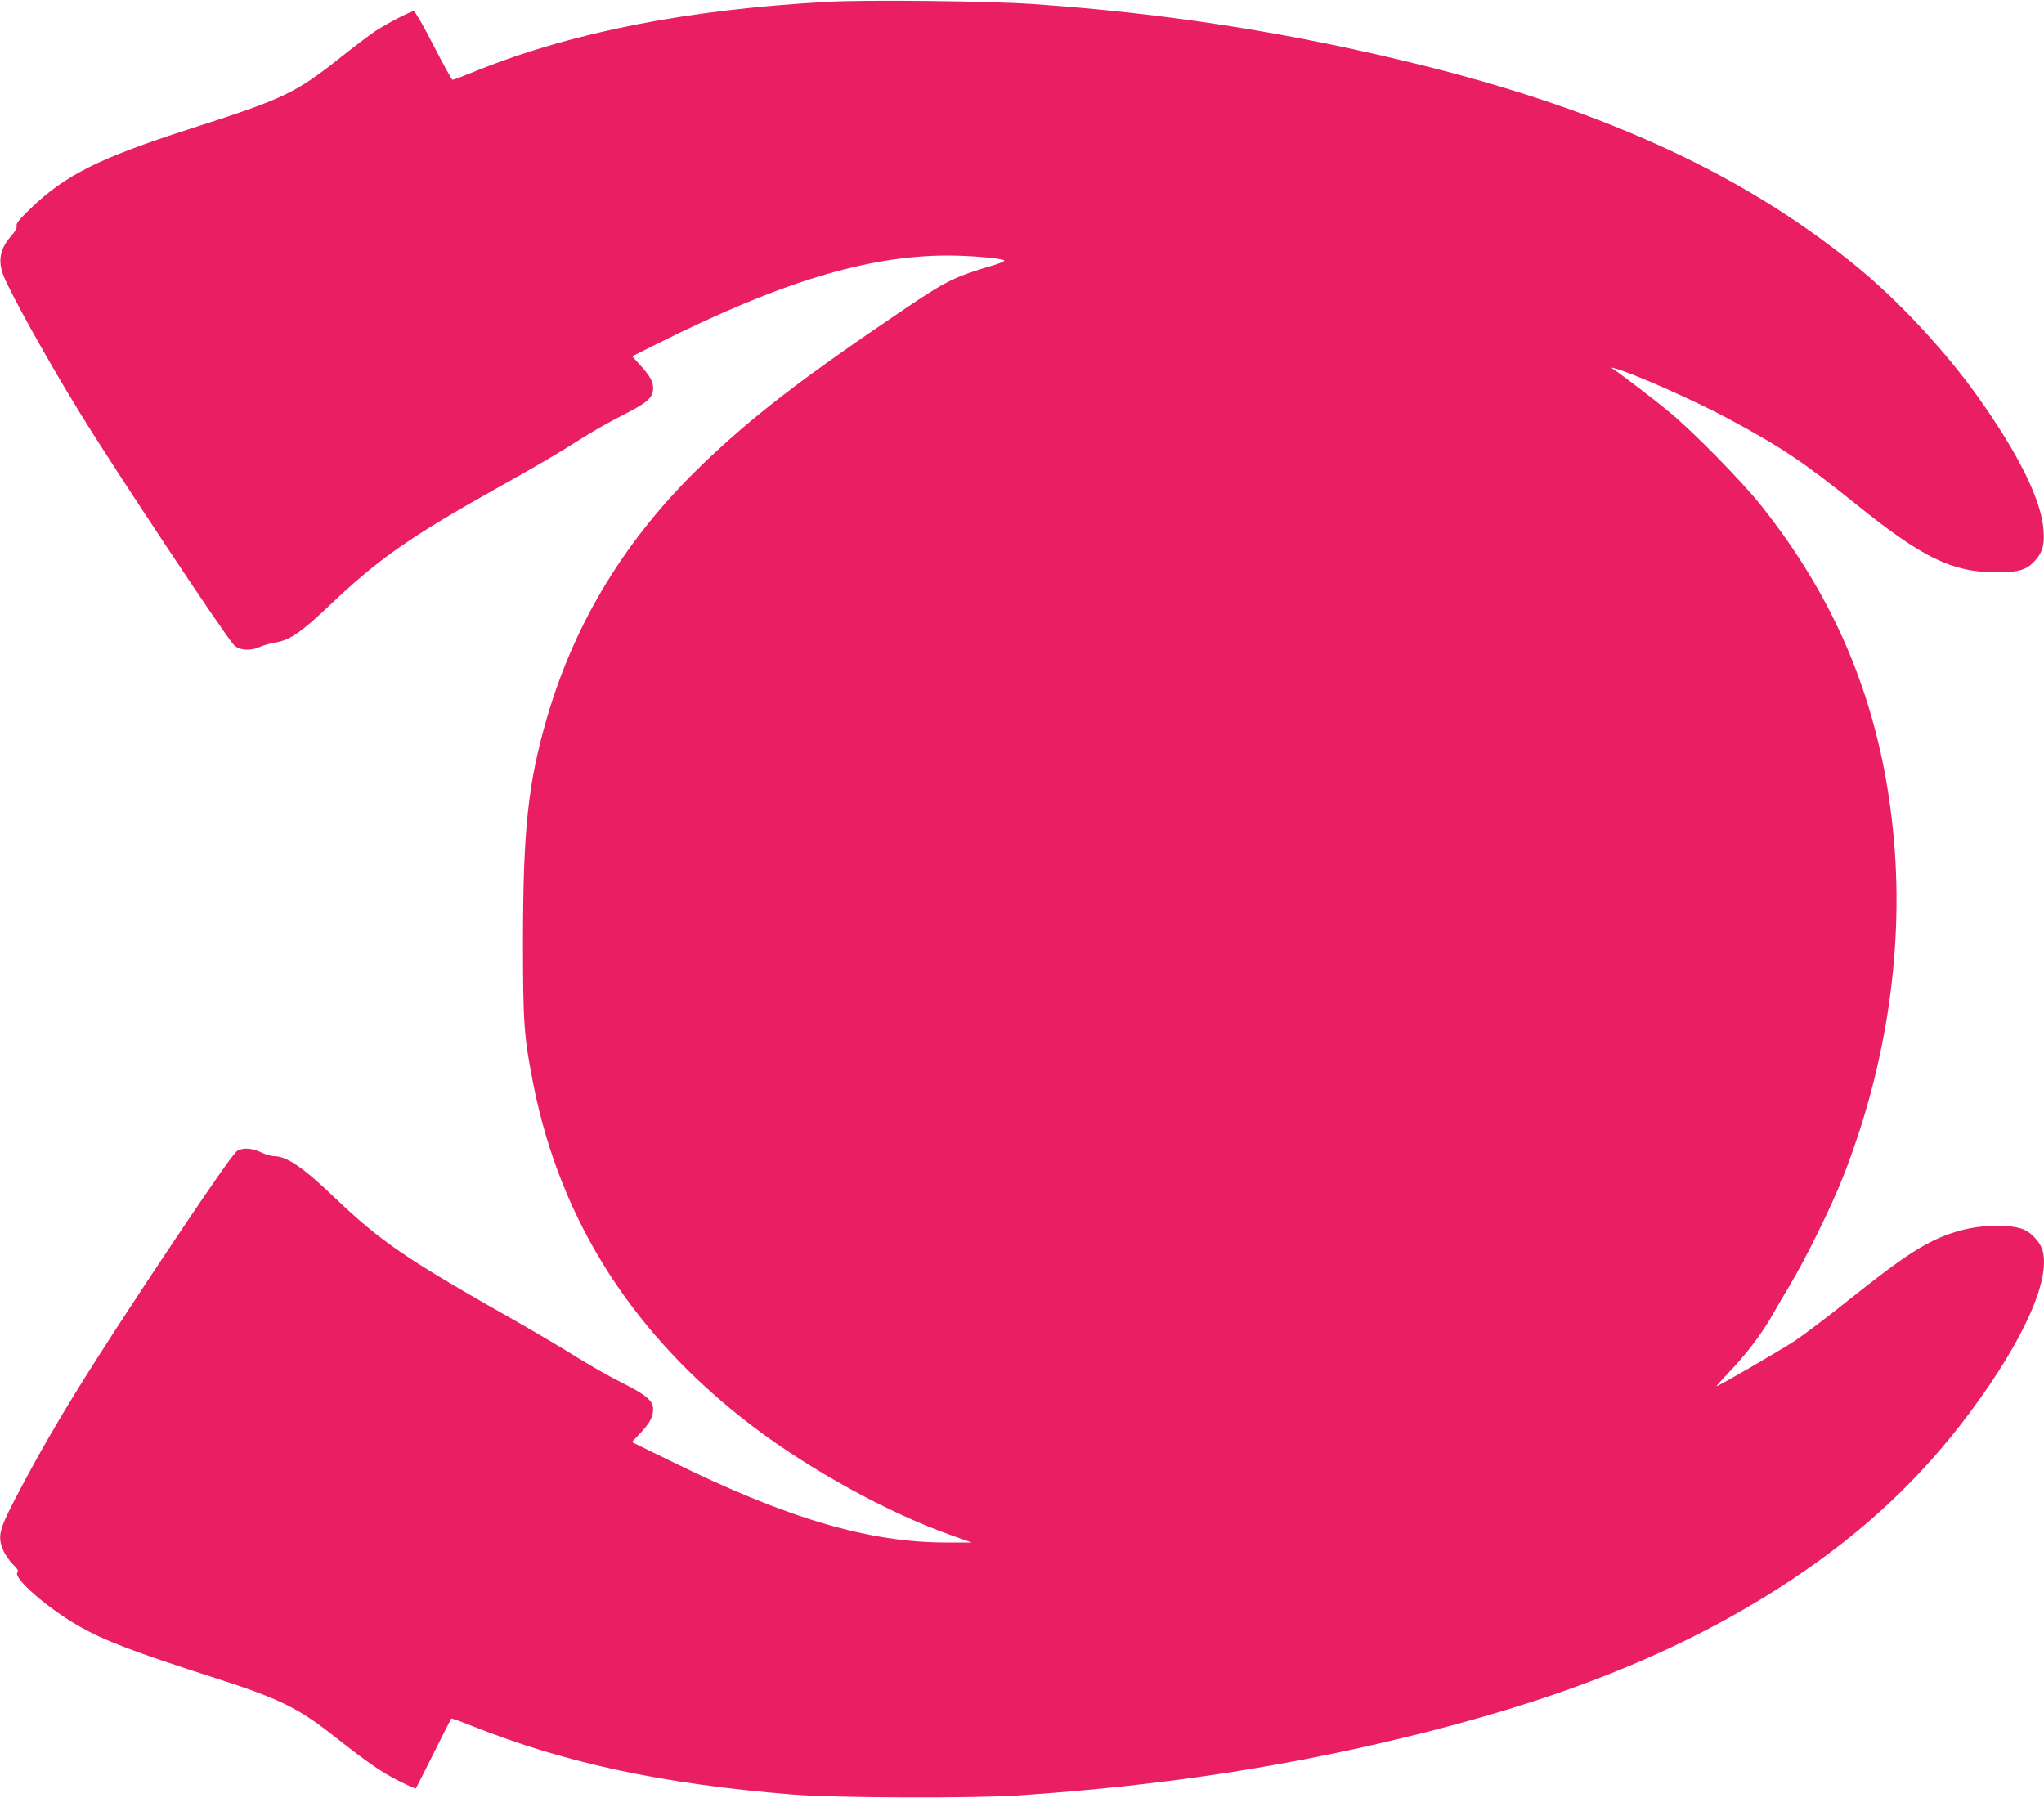 <?xml version="1.0" standalone="no"?>
<!DOCTYPE svg PUBLIC "-//W3C//DTD SVG 20010904//EN"
 "http://www.w3.org/TR/2001/REC-SVG-20010904/DTD/svg10.dtd">
<svg version="1.0" xmlns="http://www.w3.org/2000/svg"
 width="1280pt" height="1126pt" viewBox="0 0 1280 1126"
 preserveAspectRatio="xMidYMid meet">
<g transform="translate(0,1126) scale(0.1,-0.1)"
fill="#e91e63" stroke="none">
<path d="M5190 11249 c-876 -47 -1601 -189 -2201 -430 -81 -33 -150 -59 -155
-59 -5 0 -58 97 -119 215 -60 118 -116 215 -123 215 -21 0 -171 -78 -242 -125
-36 -24 -126 -92 -200 -151 -304 -241 -361 -268 -970 -464 -561 -181 -772
-287 -988 -495 -71 -68 -92 -94 -88 -109 3 -13 -7 -32 -30 -59 -75 -83 -90
-161 -50 -258 50 -122 284 -542 477 -855 223 -363 908 -1395 964 -1453 32 -33
99 -39 157 -14 24 11 66 23 93 28 98 14 167 61 356 241 299 284 501 425 1044
729 282 158 378 215 520 305 66 43 184 109 262 149 158 80 193 111 193 169 0
43 -19 78 -84 149 l-47 52 158 79 c771 386 1316 552 1820 552 132 0 326 -16
351 -30 8 -4 -18 -16 -64 -30 -249 -74 -297 -97 -576 -286 -630 -426 -942
-666 -1251 -964 -475 -457 -795 -980 -972 -1585 -118 -407 -149 -696 -150
-1390 0 -527 6 -608 66 -910 171 -860 634 -1578 1380 -2142 357 -270 841 -536
1229 -674 l135 -48 -150 0 c-490 -2 -1005 150 -1739 512 l-239 117 50 53 c62
65 83 105 83 153 0 53 -44 90 -200 168 -71 35 -195 106 -276 156 -80 51 -245
148 -367 218 -707 400 -862 506 -1159 790 -190 182 -293 252 -370 252 -17 0
-52 10 -76 21 -63 31 -120 35 -158 11 -20 -13 -146 -192 -381 -543 -556 -832
-787 -1207 -1018 -1654 -91 -176 -100 -220 -65 -302 11 -27 39 -67 60 -88 30
-29 37 -42 29 -51 -29 -35 187 -223 386 -337 158 -90 337 -159 860 -327 395
-127 514 -186 735 -360 216 -170 303 -230 408 -282 56 -28 104 -49 106 -47 2
2 52 101 111 219 59 118 109 217 111 219 2 2 61 -19 131 -47 584 -233 1192
-363 2003 -429 269 -22 1142 -25 1430 -5 922 63 1720 187 2550 398 944 240
1661 540 2290 959 448 299 801 631 1106 1040 346 465 516 855 450 1029 -18 47
-70 100 -115 118 -94 36 -284 29 -428 -17 -175 -55 -308 -140 -658 -419 -137
-110 -295 -229 -350 -265 -97 -63 -473 -281 -485 -281 -4 0 32 39 78 88 104
108 205 240 268 352 27 47 79 137 117 200 99 167 255 483 326 664 279 706 389
1465 315 2181 -79 774 -347 1431 -830 2035 -123 153 -420 456 -569 579 -85 71
-289 227 -351 269 -17 11 -17 12 6 6 110 -28 509 -205 725 -322 326 -176 463
-268 790 -531 416 -335 600 -424 875 -425 144 0 193 15 247 77 44 50 57 97 50
186 -12 186 -154 475 -410 835 -195 275 -485 589 -737 798 -695 576 -1563 983
-2715 1272 -823 207 -1621 333 -2470 391 -272 19 -1036 27 -1275 14z"/>
</g>
</svg>
